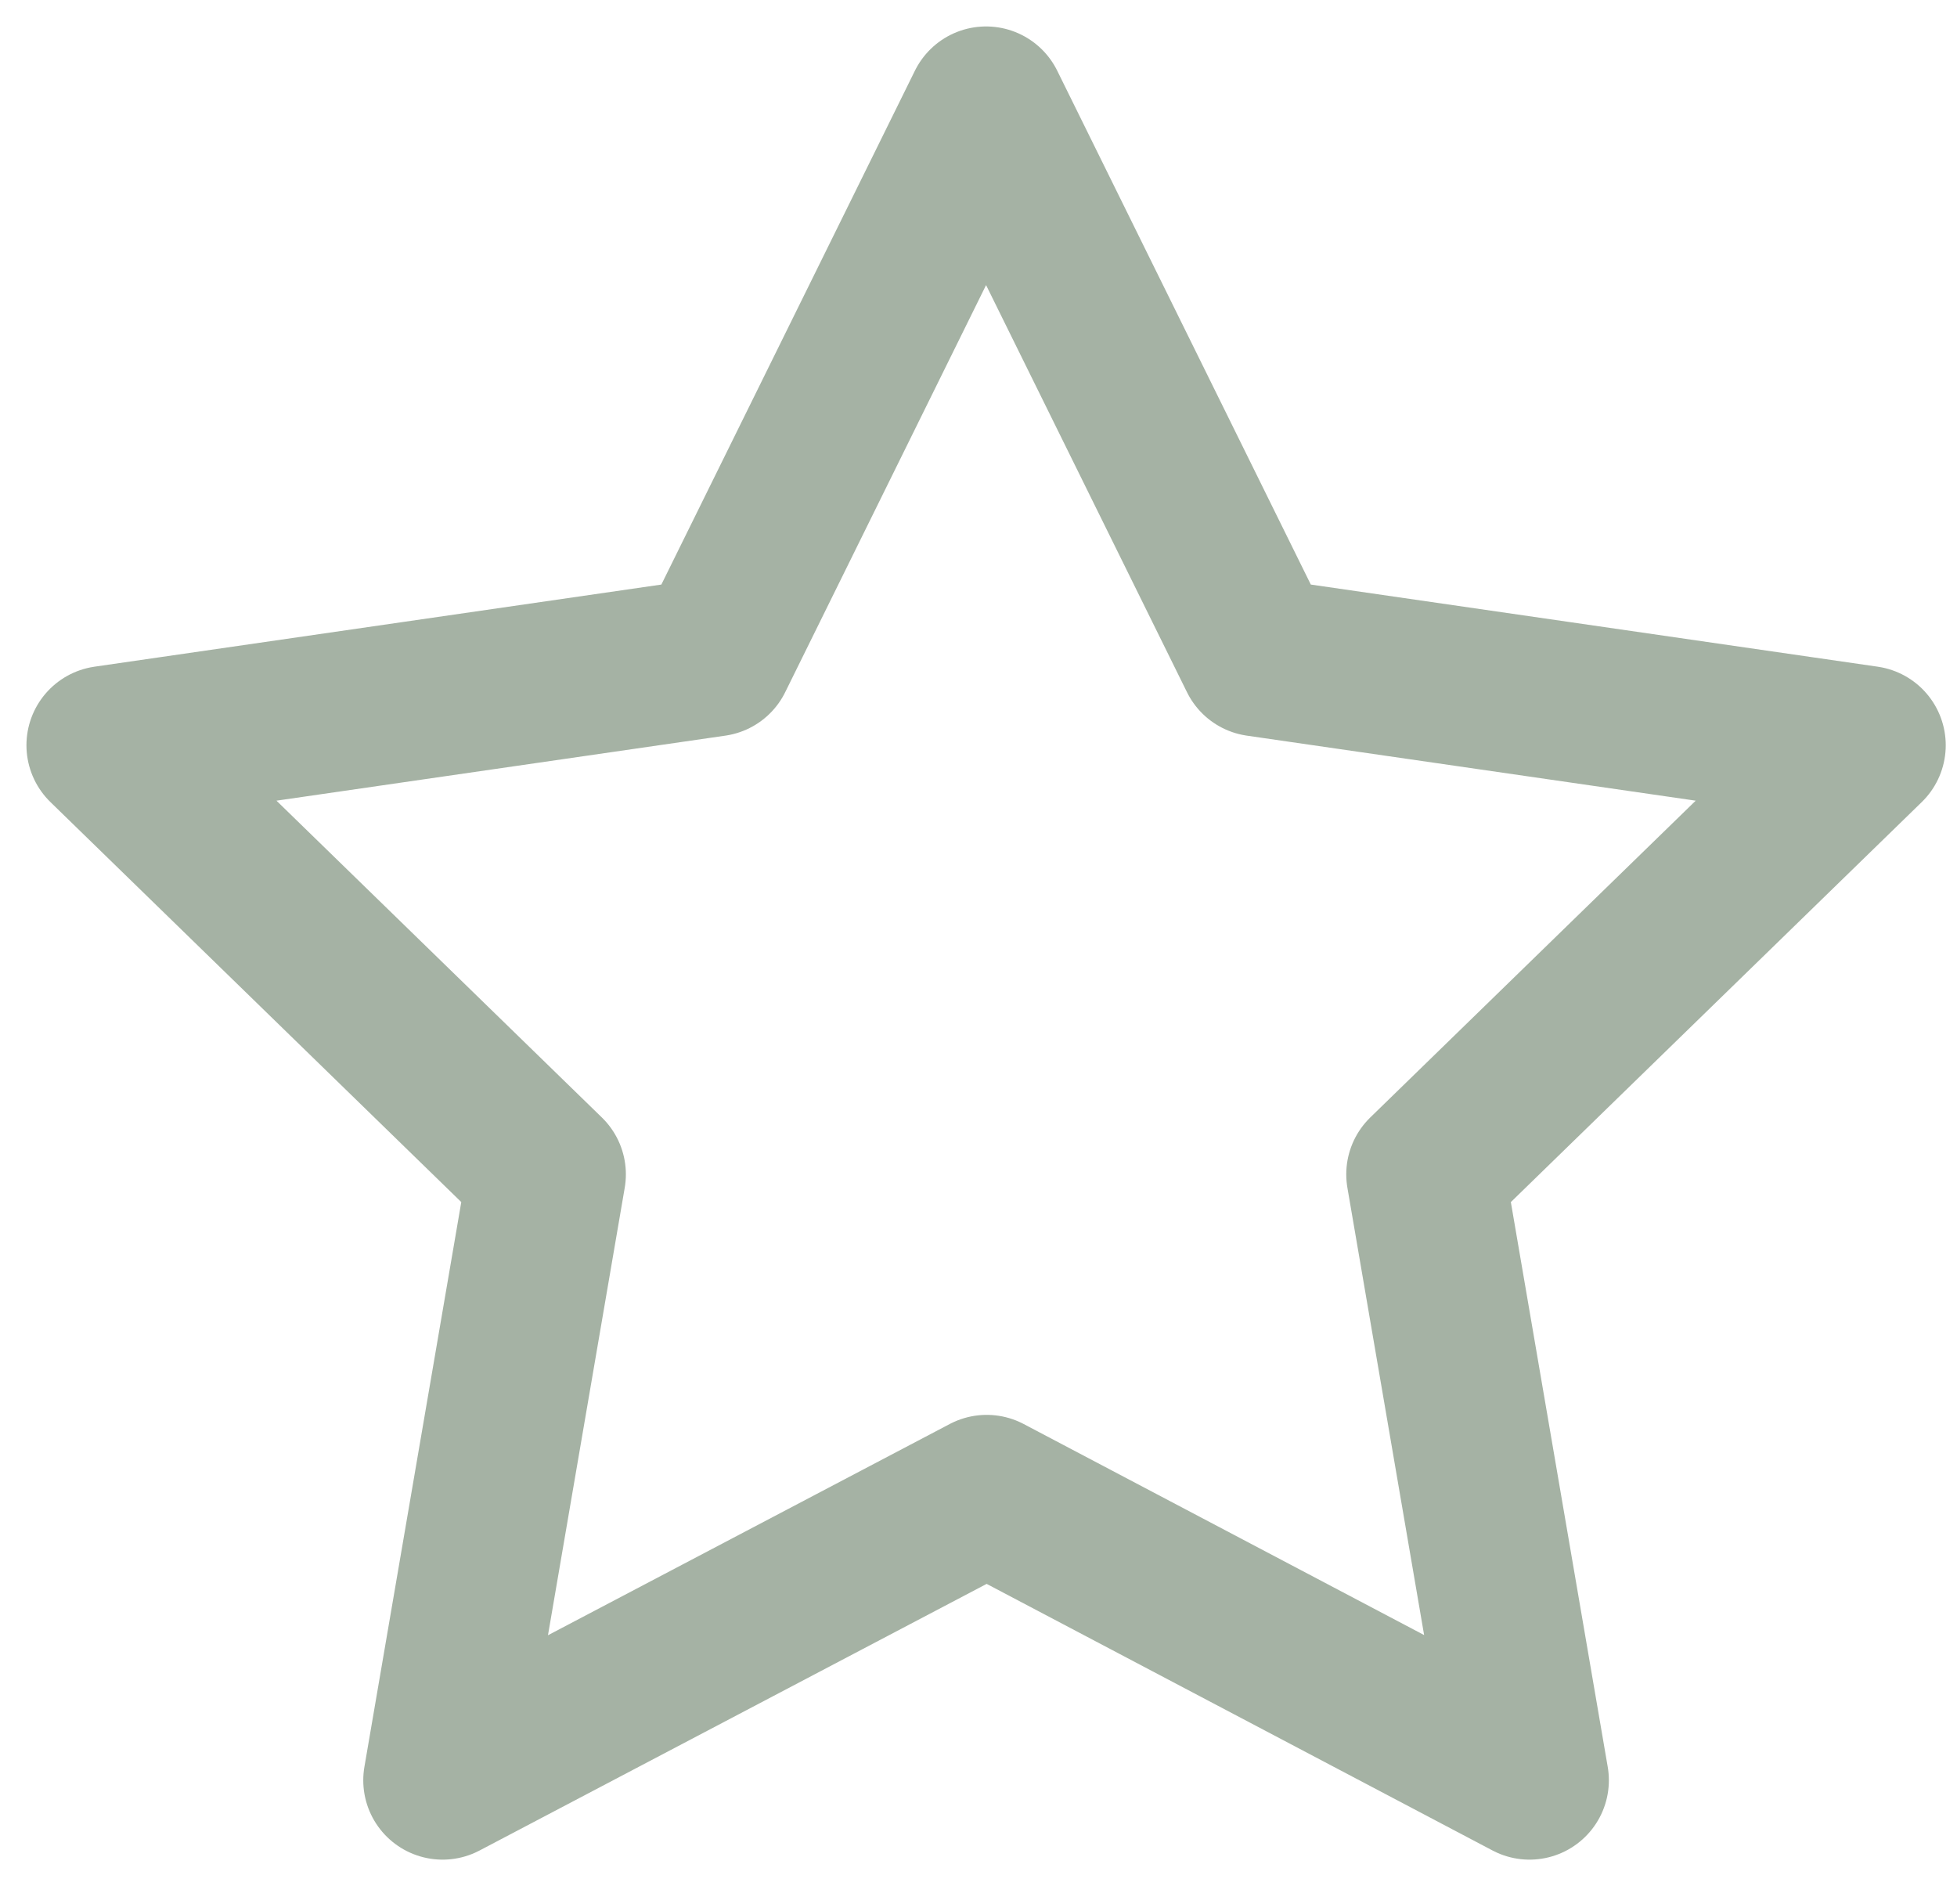 <svg preserveAspectRatio="none" width="100%" height="100%" overflow="visible" style="display: block;" viewBox="0 0 37 36" fill="none" xmlns="http://www.w3.org/2000/svg">
<path id="Vector" d="M18.655 28.247L8.368 33.655L10.333 22.2L2 14.088L13.5 12.422L18.643 2L23.787 12.422L35.287 14.088L26.953 22.2L28.918 33.655L18.655 28.247Z" stroke="#A5B2A4" stroke-width="3" stroke-linecap="round" stroke-linejoin="round"/>
</svg>
